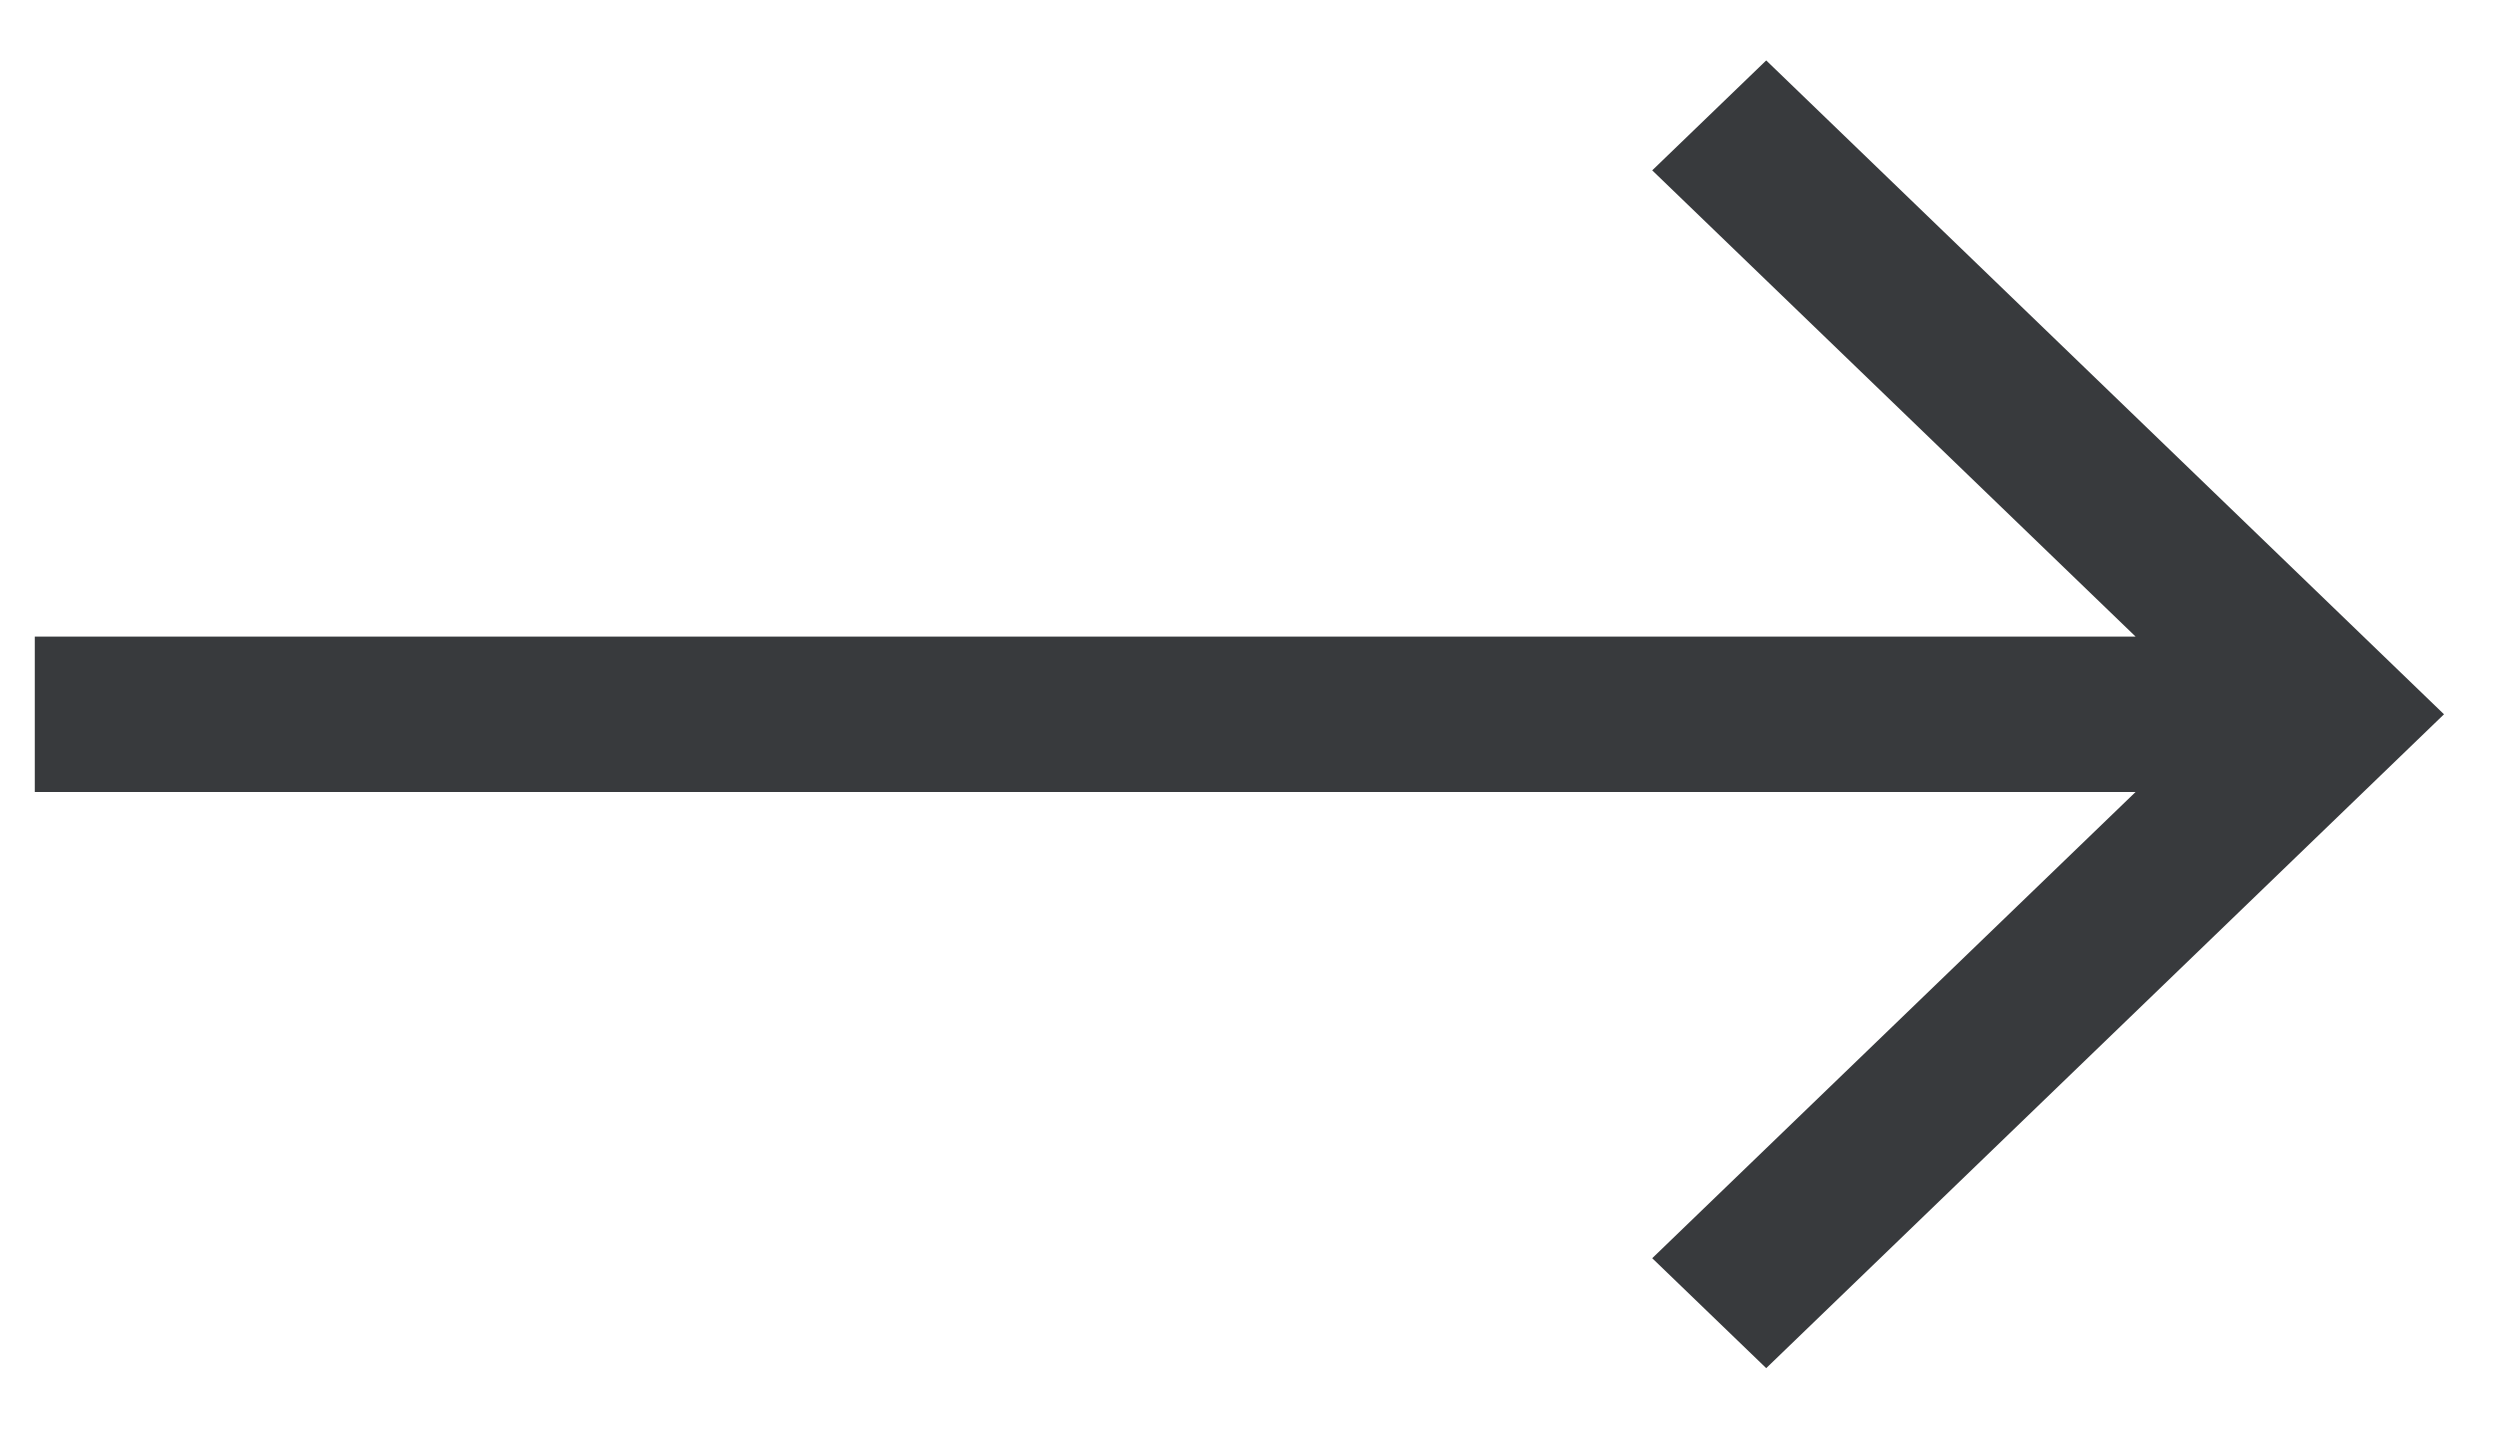 <?xml version="1.0" encoding="UTF-8"?> <svg xmlns="http://www.w3.org/2000/svg" width="35" height="20" viewBox="0 0 35 20" fill="none"> <path d="M24.727 0.846L23.131 2.385L29.898 8.912H0.487V11.088H29.898L23.131 17.615L24.727 19.154L34.216 10L24.727 0.846Z" fill="#383A3D"></path> </svg> 